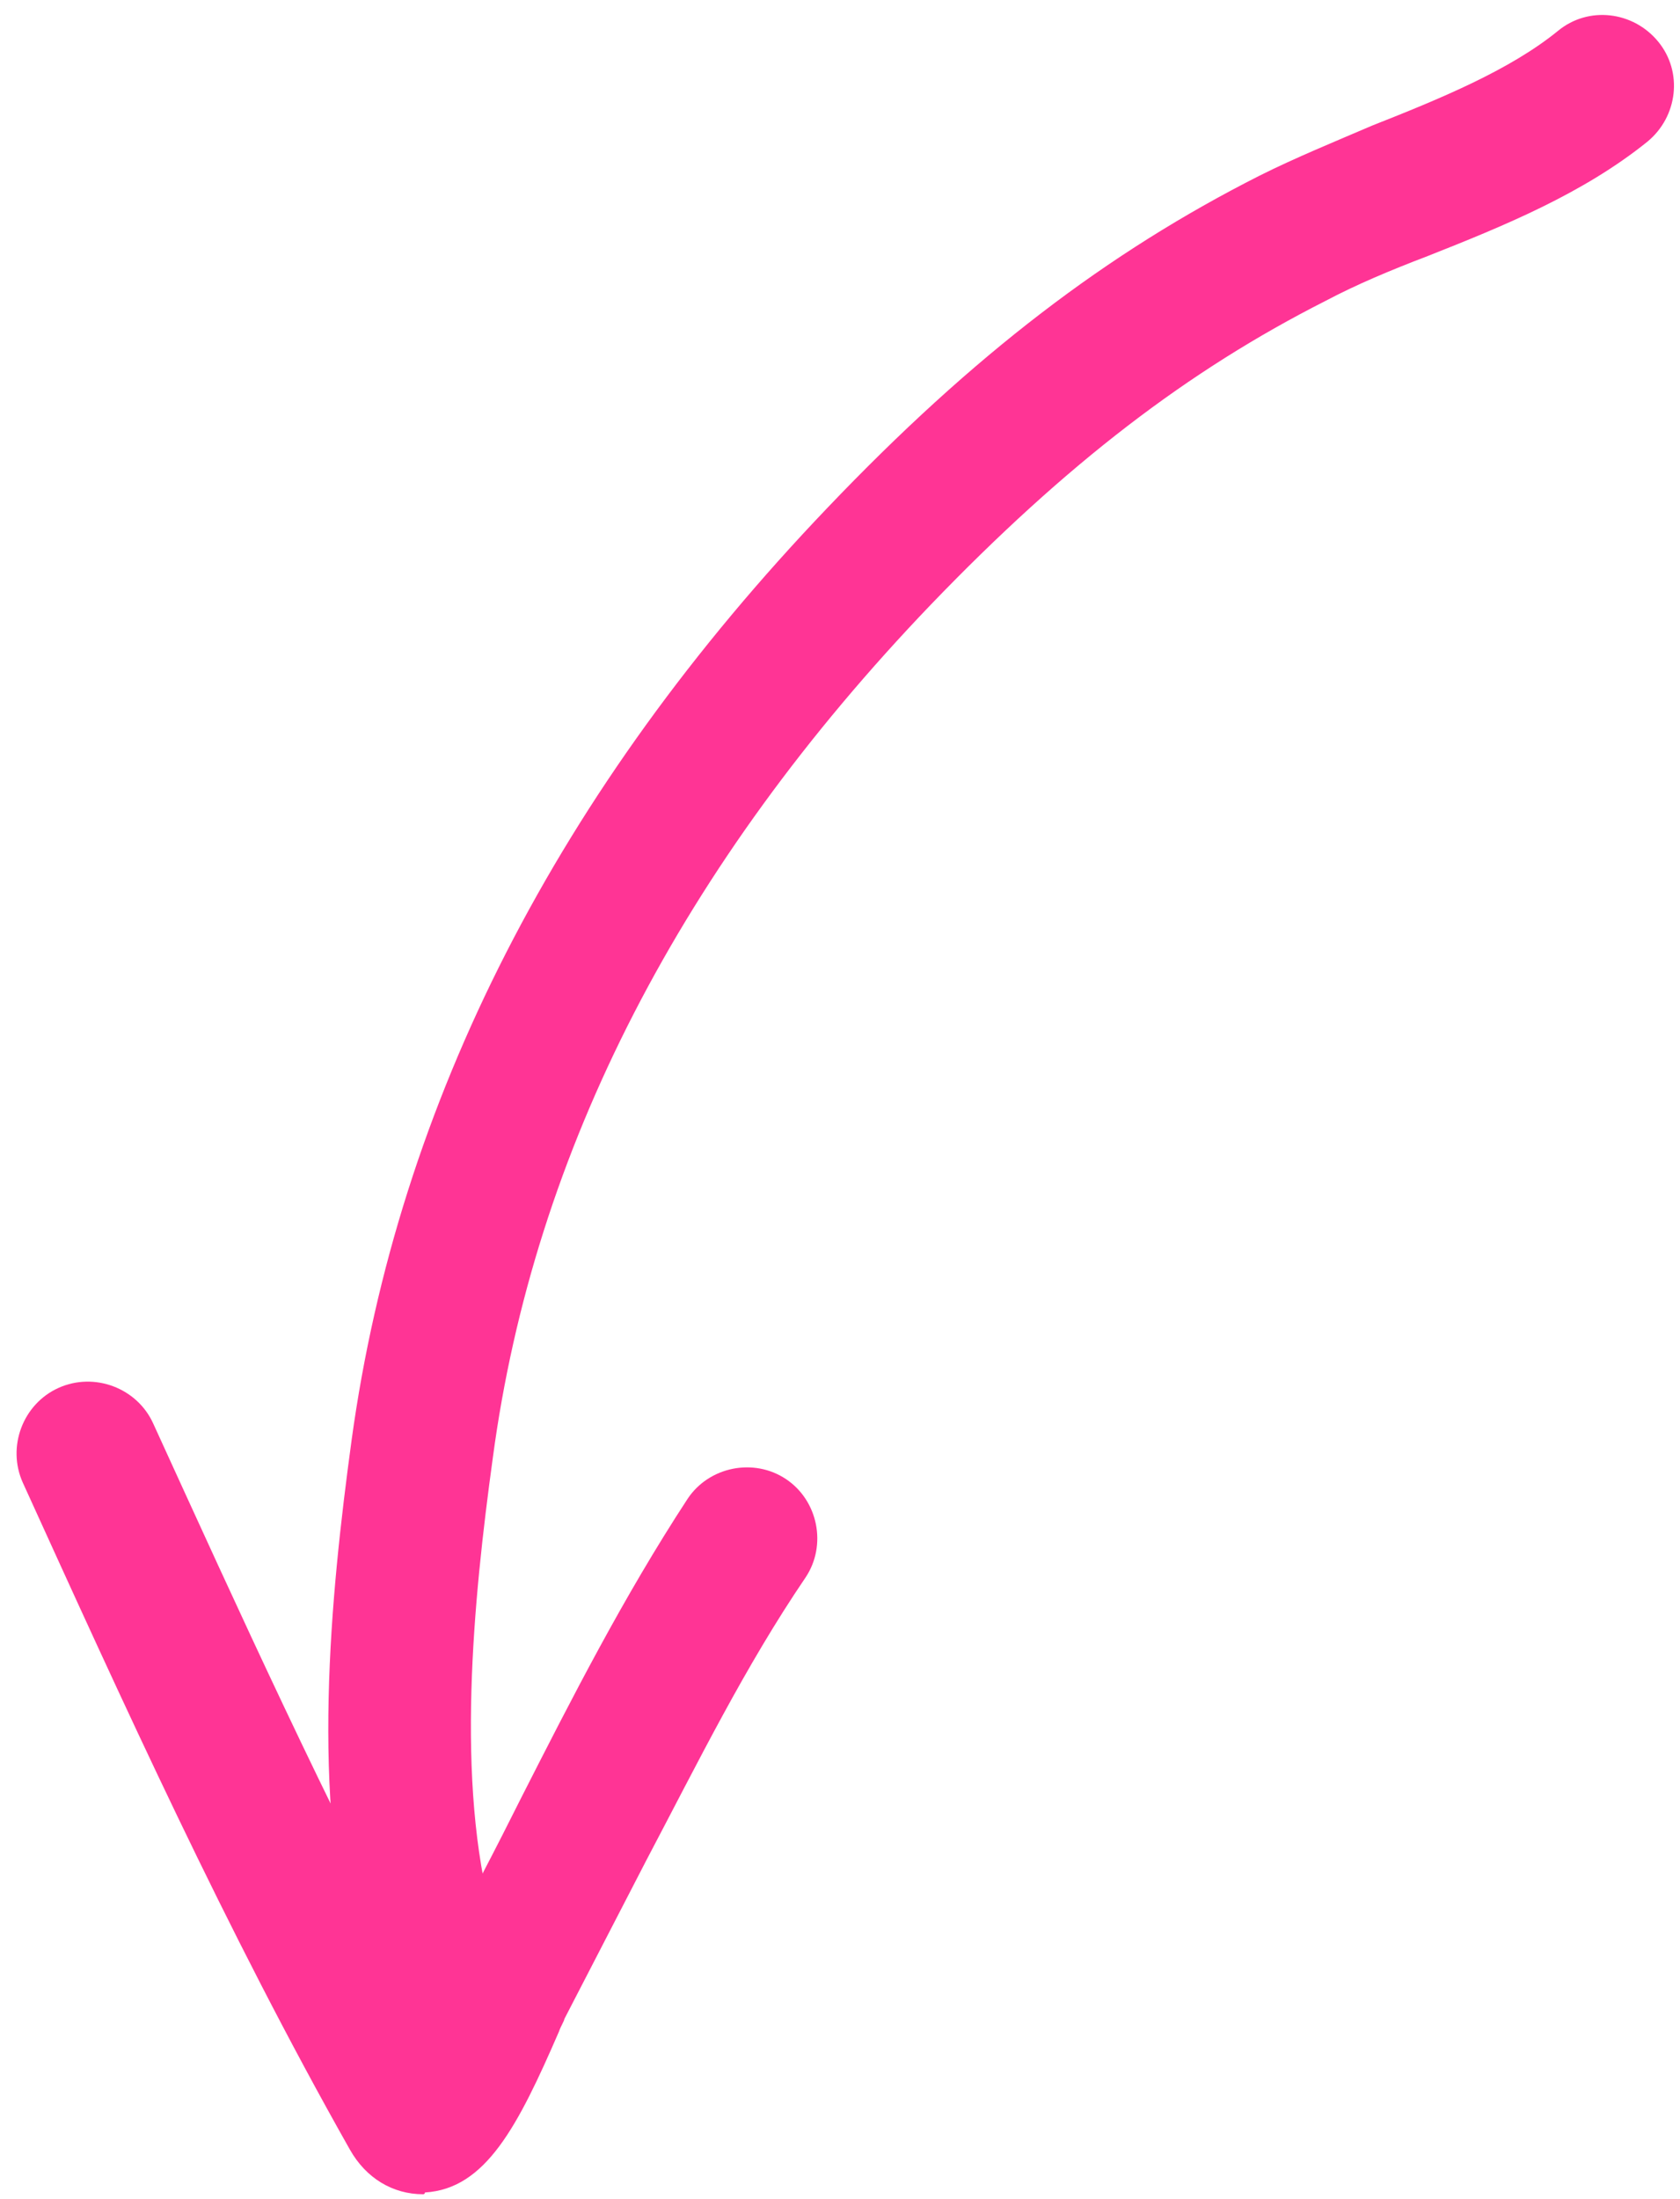 <?xml version="1.0" encoding="UTF-8"?> <svg xmlns="http://www.w3.org/2000/svg" xmlns:v="https://vecta.io/nano" width="94" height="123" fill="#ff3495"><path d="M25.176 117.524c-2.2 0-4-1.8-4-4 0-.4-.2-.9-.5-1.7-.3-.6-.6-1.4-.8-2.2-2.5-9.1-1.4-20.3-.2-29.1 2.6-18.9 11.6-36.4 26.6-52.1 8.2-8.6 15.7-14.3 24.2-18.6 2-1 4.2-1.9 6.3-2.8 3.8-1.5 7.7-3.1 10.4-5.3 1.7-1.4 4.2-1.1 5.6.6s1.1 4.2-.6 5.6c-3.6 2.9-8 4.7-12.3 6.4-2.1.8-4 1.6-5.7 2.5-7.7 3.9-14.5 9.1-22.1 17-13.9 14.5-22.2 30.5-24.5 47.7-1.1 8-2.1 18.2 0 25.8.1.4.3.9.5 1.4.5 1.2 1.1 2.7 1.1 4.7 0 2.3-1.8 4.1-4 4.1z"></path><path d="M23.676 122.724c-1.7 0-3.2-.9-4.1-2.5-6.9-12.2-12.7-25-18.3-37.3-.9-2 0-4.4 2-5.3s4.4 0 5.3 2c4.8 10.5 9.7 21.3 15.2 31.6.1-.2.2-.5.3-.7.3-.7.5-1.1.6-1.4 1.6-2.9 3.1-5.8 4.5-8.6 2.8-5.5 5.7-11.2 9.3-16.7 1.2-1.8 3.7-2.3 5.5-1.1s2.3 3.7 1.1 5.5c-3.4 5-6 10.3-8.9 15.8l-4.6 8.9c0 .1-.2.4-.3.7-2.3 5.3-4.1 8.8-7.5 9 0 .1-.1.1-.1.1z"></path></svg> 